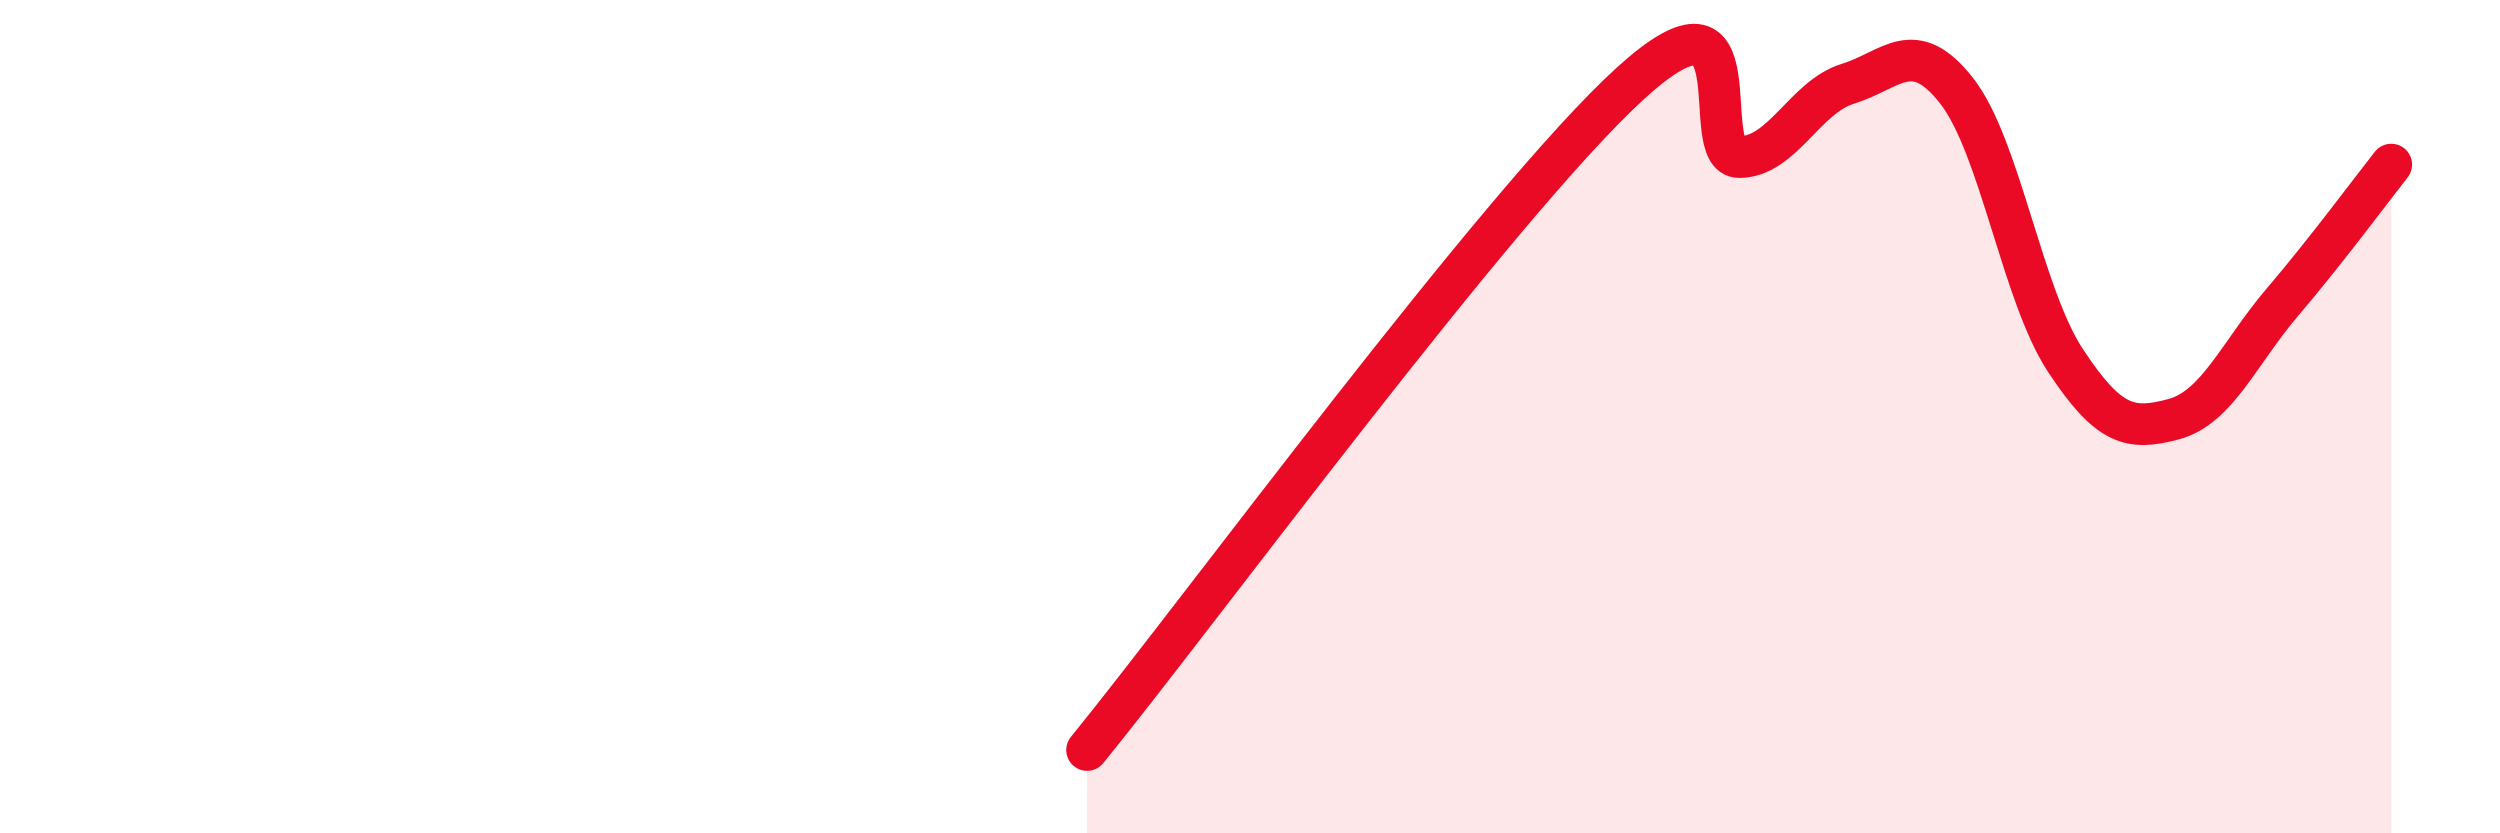 
    <svg width="60" height="20" viewBox="0 0 60 20" xmlns="http://www.w3.org/2000/svg">
      <path
        d="M 26.09,18 C 28.7,14.8 36,4.85 39.13,2 C 42.26,-0.85 40.7,3.77 41.74,3.77 C 42.78,3.77 43.31,2.33 44.35,2.01 C 45.39,1.69 45.92,0.85 46.96,2.18 C 48,3.51 48.53,7.07 49.57,8.65 C 50.61,10.23 51.13,10.34 52.17,10.06 C 53.21,9.78 53.74,8.47 54.78,7.25 C 55.82,6.03 56.87,4.61 57.39,3.95L57.39 20L26.09 20Z"
        fill="#EB0A25"
        opacity="0.1"
        stroke-linecap="round"
        stroke-linejoin="round"
      />
      <path
        d="M 26.09,18 C 28.7,14.8 36,4.85 39.13,2 C 42.26,-0.85 40.7,3.77 41.74,3.77 C 42.78,3.77 43.31,2.33 44.35,2.01 C 45.39,1.69 45.92,0.85 46.96,2.18 C 48,3.51 48.53,7.07 49.57,8.65 C 50.61,10.23 51.13,10.34 52.17,10.06 C 53.21,9.78 53.74,8.47 54.78,7.25 C 55.82,6.03 56.87,4.61 57.39,3.95"
        stroke="#EB0A25"
        stroke-width="1"
        fill="none"
        stroke-linecap="round"
        stroke-linejoin="round"
      />
    </svg>
  